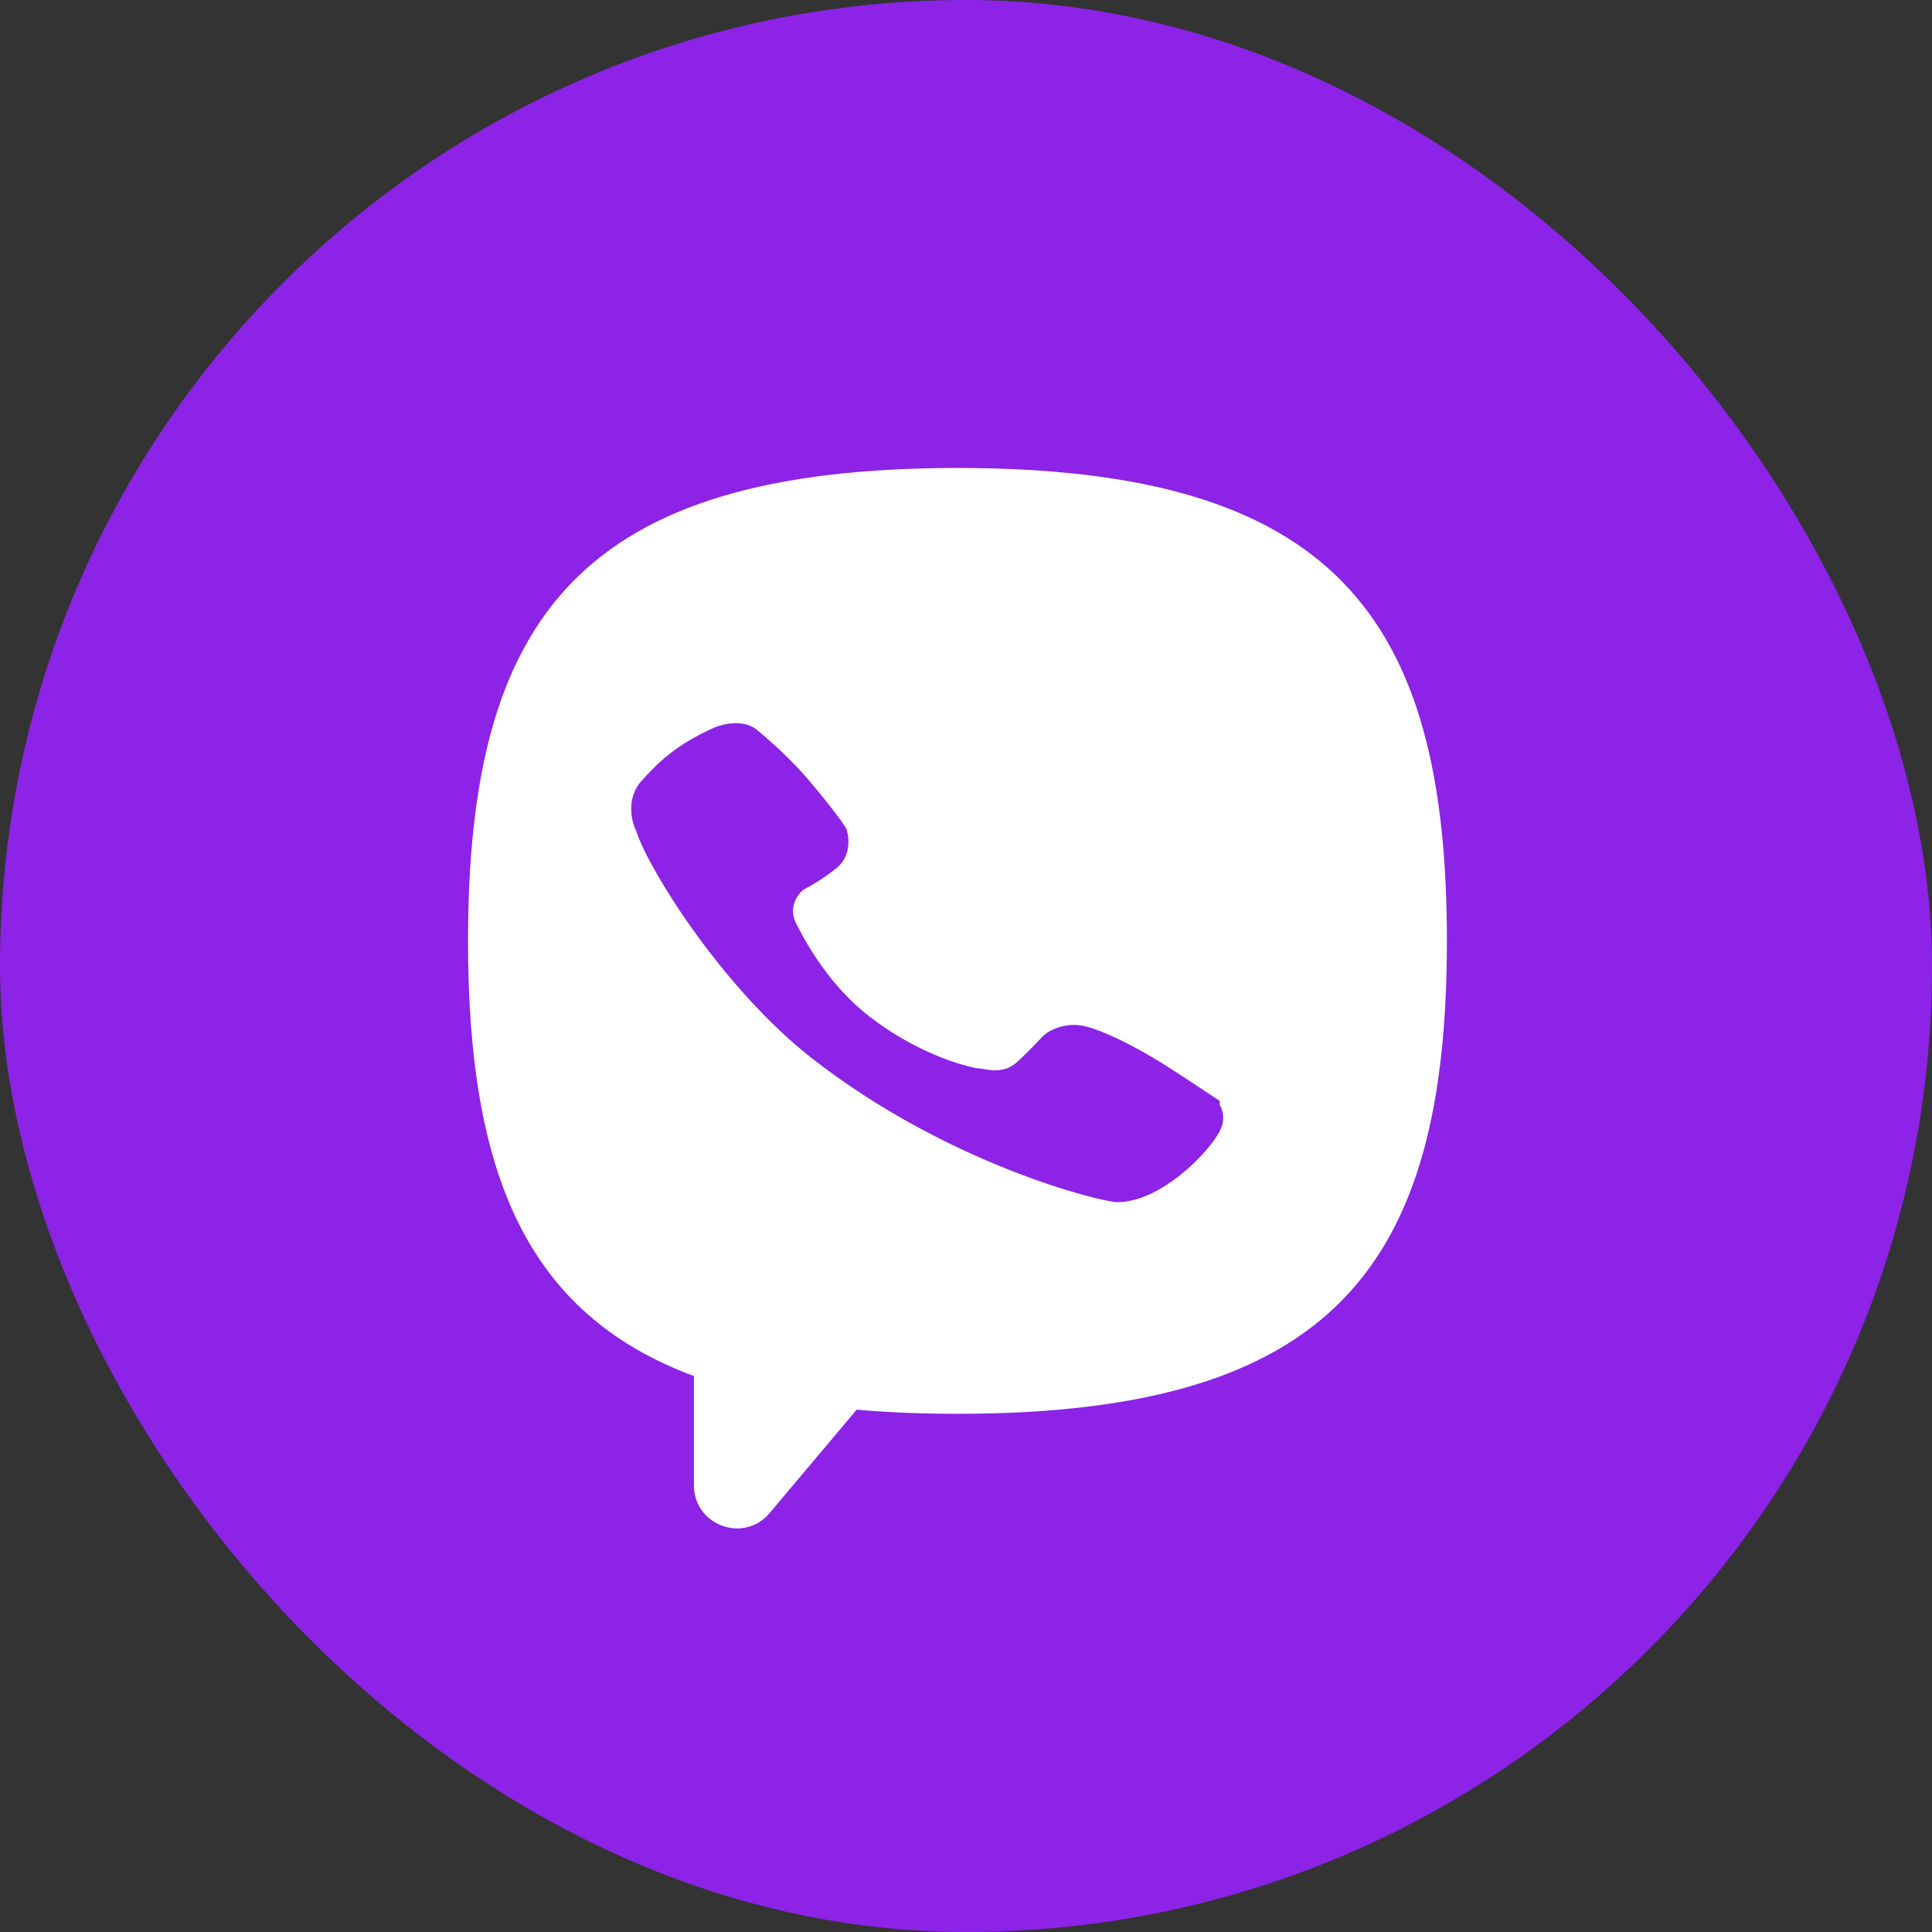 <svg width="60" height="60" viewBox="0 0 60 60" fill="none" xmlns="http://www.w3.org/2000/svg">
<rect x="0" y="0" width="60" height="60" fill="#333333" stroke="none"/>
<rect width="60" height="60" rx="30" fill="#8C23E7"/>
<path d="M29.734 42.063C28.864 42.063 28.05 41.598 27.286 41.533L23.637 46.026C23.36 46.374 22.655 46.149 22.655 45.692L22.328 40.888C18.03 39.167 16.434 35.335 16.434 29.1C16.434 20.28 19.99 15.8 29.734 15.8C39.477 15.8 43.034 20.28 43.034 29.1C43.034 37.92 39.477 42.063 29.734 42.063Z" fill="white"/>
<path fill-rule="evenodd" clip-rule="evenodd" d="M44.935 29.22C44.935 19.152 41.428 14.533 29.735 14.533C18.043 14.533 14.535 19.152 14.535 29.22C14.535 36.385 16.312 40.79 21.55 42.735V46.125C21.55 47.372 23.099 47.942 23.901 46.99L26.604 43.779C27.576 43.864 28.618 43.907 29.735 43.907C41.428 43.907 44.935 39.288 44.935 29.22ZM27.25 41.464C28.025 41.526 28.853 41.557 29.735 41.557C39.629 41.557 42.597 37.677 42.597 29.22C42.597 20.763 39.629 16.883 29.735 16.883C19.842 16.883 16.874 20.763 16.874 29.22C16.874 35.198 18.357 38.889 22.72 40.539V45.561C22.72 45.999 23.263 46.199 23.544 45.864L27.25 41.464Z" fill="white"/>
<path d="M22.839 23.093C22.999 23.091 23.07 23.129 23.087 23.142C23.504 23.479 24.15 24.073 24.583 24.578C24.808 24.84 25.081 25.174 25.308 25.464C25.421 25.609 25.52 25.741 25.596 25.844C25.656 25.927 25.687 25.974 25.699 25.993C25.701 26 25.705 26.014 25.708 26.033C25.715 26.078 25.719 26.134 25.714 26.193C25.703 26.31 25.664 26.395 25.594 26.455C25.273 26.725 24.834 26.978 24.662 27.066L24.611 27.092L24.566 27.127C24.245 27.372 23.715 28.089 24.169 28.983C24.511 29.656 25.274 31.033 26.615 32.071C27.92 33.08 29.311 33.622 30.224 33.799L30.284 33.811H30.344C30.346 33.811 30.349 33.812 30.352 33.812C30.373 33.815 30.398 33.819 30.439 33.826C30.698 33.867 31.409 34.005 32.011 33.453C32.362 33.13 32.683 32.793 32.833 32.629C32.892 32.576 33.142 32.425 33.48 32.473L33.633 32.507C34.403 32.747 35.322 33.29 35.768 33.566C36.112 33.78 36.893 34.294 37.246 34.529V34.53C37.251 34.533 37.27 34.547 37.292 34.573C37.314 34.598 37.331 34.626 37.342 34.651C37.352 34.674 37.356 34.695 37.355 34.715C37.355 34.735 37.35 34.773 37.32 34.831C37.199 35.071 36.809 35.558 36.268 35.99C35.72 36.427 35.152 36.7 34.698 36.7C34.69 36.698 34.616 36.69 34.449 36.656C34.279 36.621 34.048 36.566 33.767 36.488C33.204 36.332 32.449 36.088 31.576 35.743C29.829 35.051 27.633 33.956 25.578 32.345C24.29 31.335 23.073 29.938 22.124 28.628C21.164 27.303 20.532 26.141 20.364 25.621L20.349 25.571L20.325 25.525L20.296 25.459C20.266 25.377 20.236 25.256 20.235 25.123C20.234 24.957 20.277 24.805 20.395 24.674C20.858 24.163 21.347 23.662 22.433 23.178C22.529 23.136 22.685 23.096 22.839 23.093Z" fill="#8C23E7" stroke="#8C23E7" stroke-width="1.267" stroke-linecap="round"/>
</svg>

